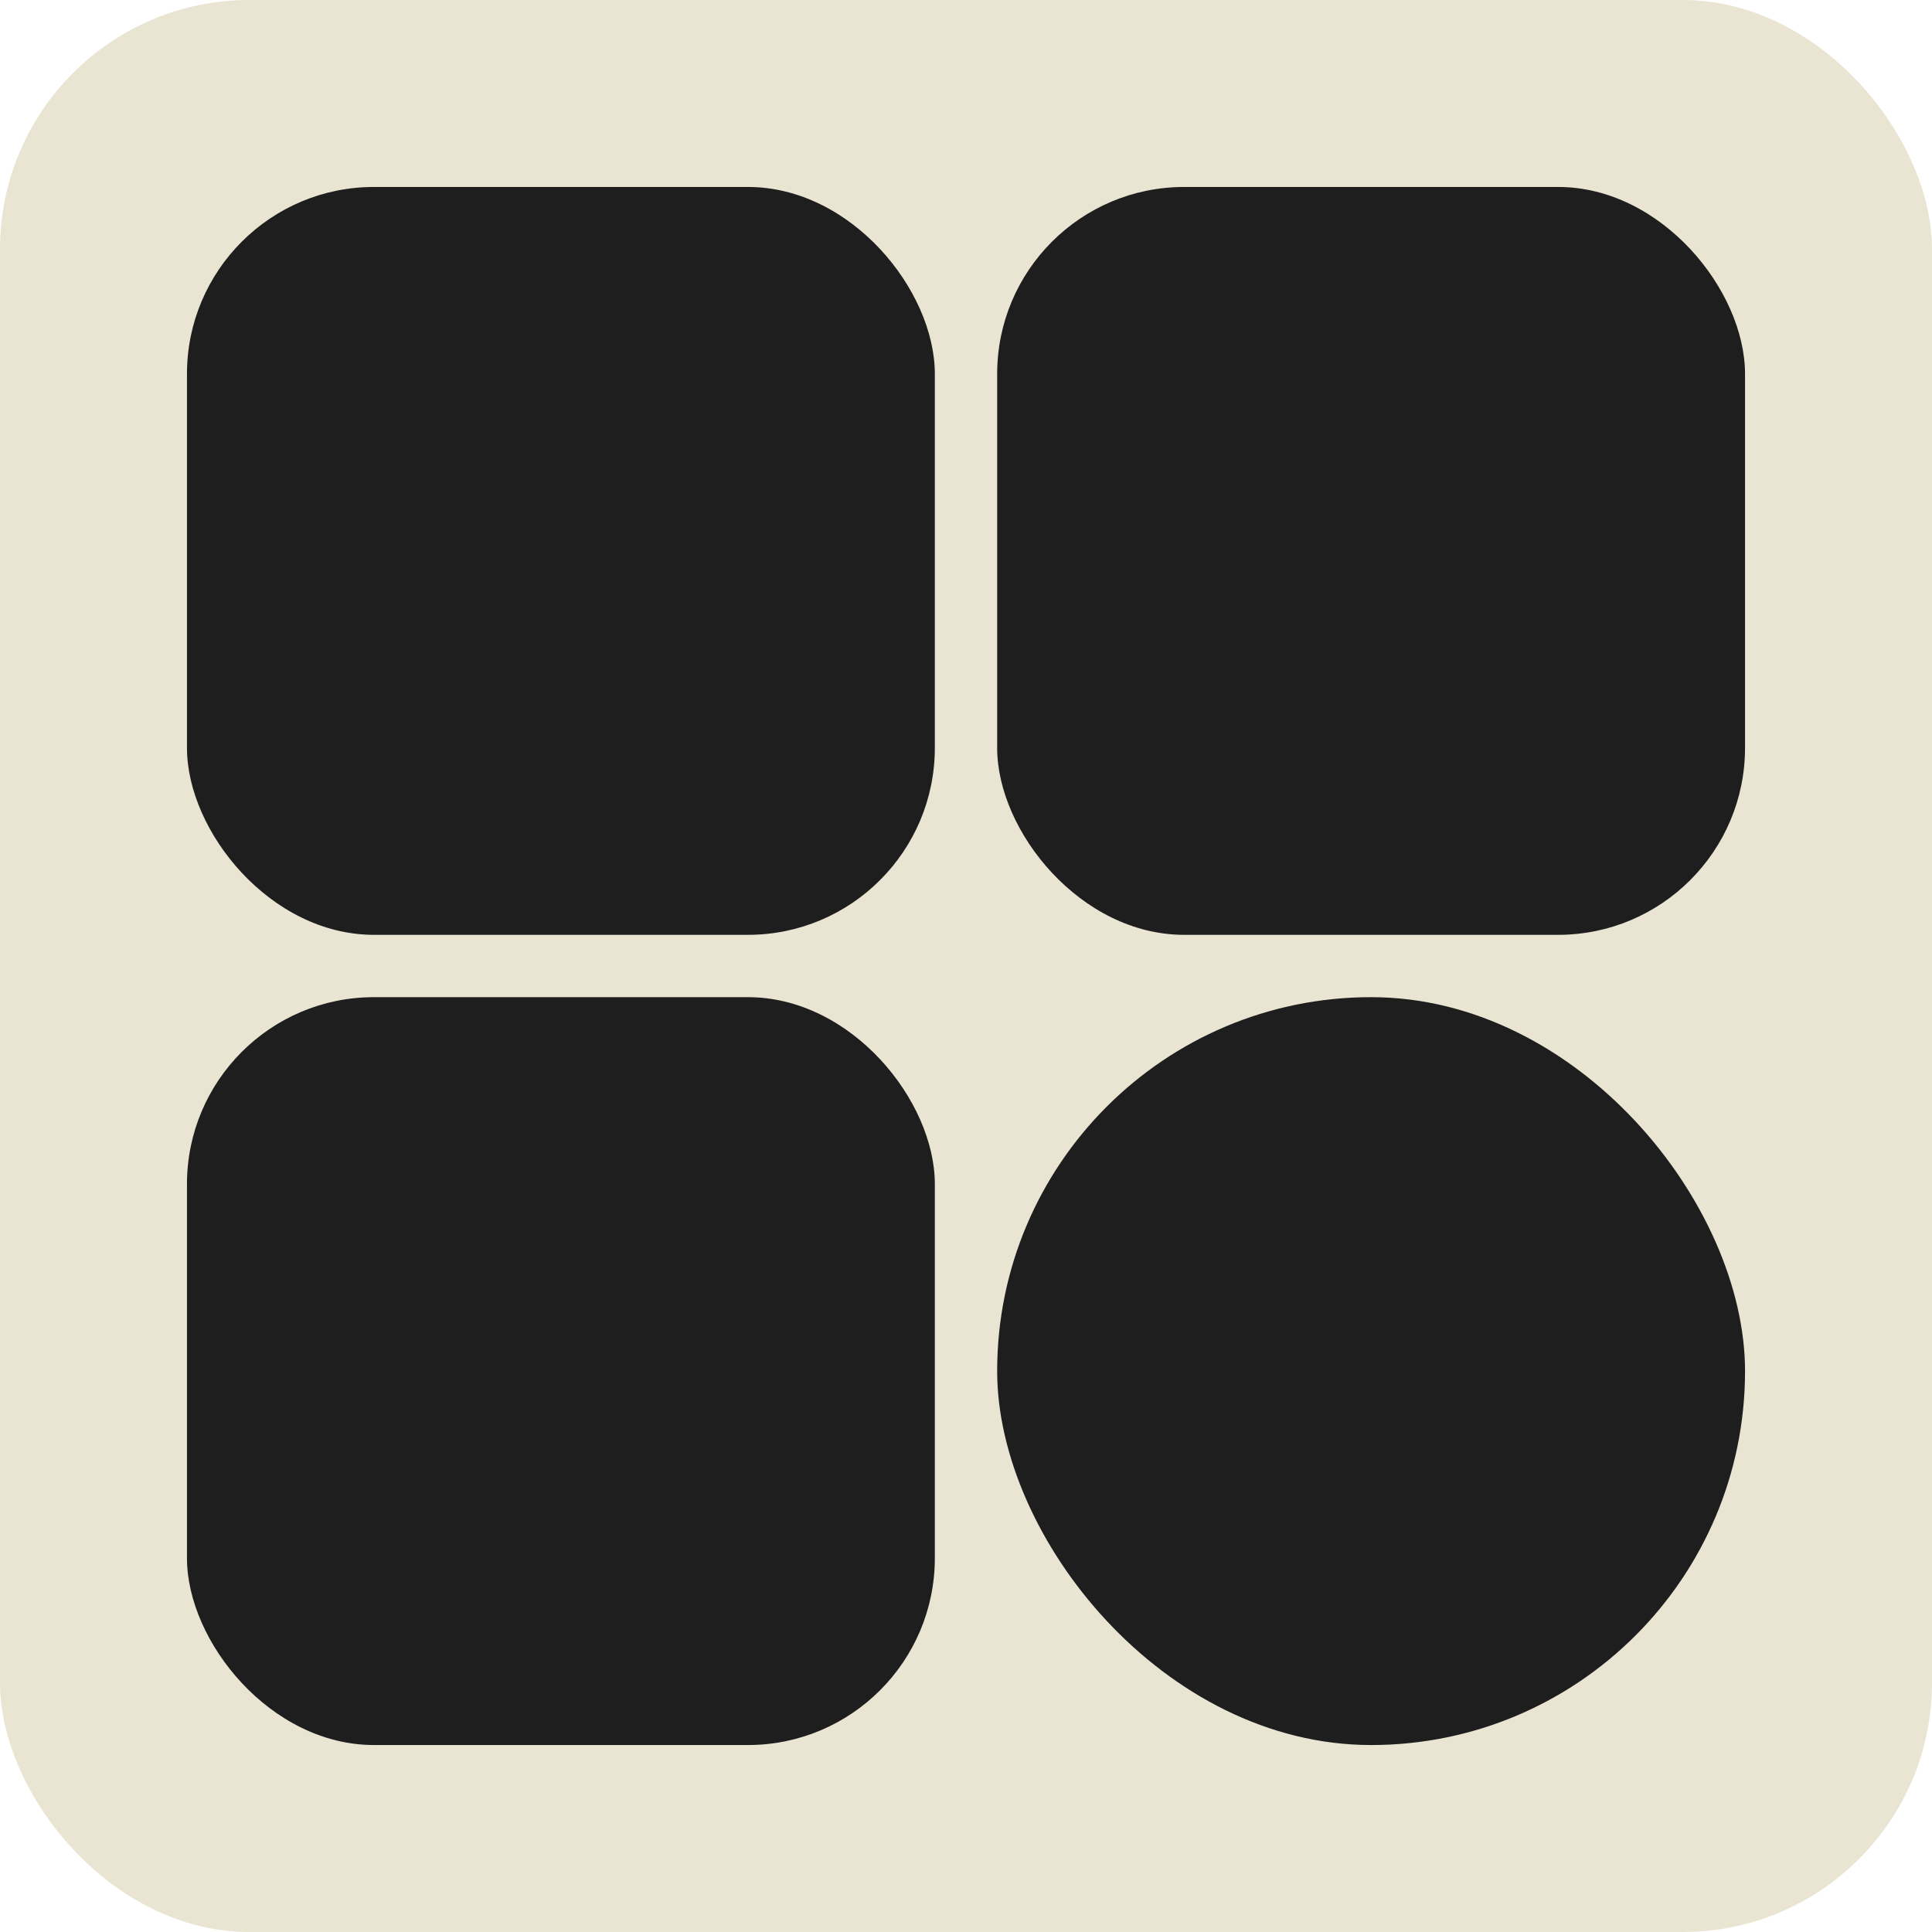<svg width="24" height="24" viewBox="0 0 31 31" fill="none" xmlns="http://www.w3.org/2000/svg">
<rect width="31" height="31" rx="4" fill="#E9E5D2"/>
<rect x="3" y="3" width="12" height="12" rx="3" fill="#1E1E1E"/>
<rect x="16" y="3" width="12" height="12" rx="3" fill="#1E1E1E"/>
<rect x="3" y="16" width="12" height="12" rx="3" fill="#1E1E1E"/>
<rect x="16" y="16" width="12" height="12" rx="6" fill="#1E1E1E"/>
</svg>
